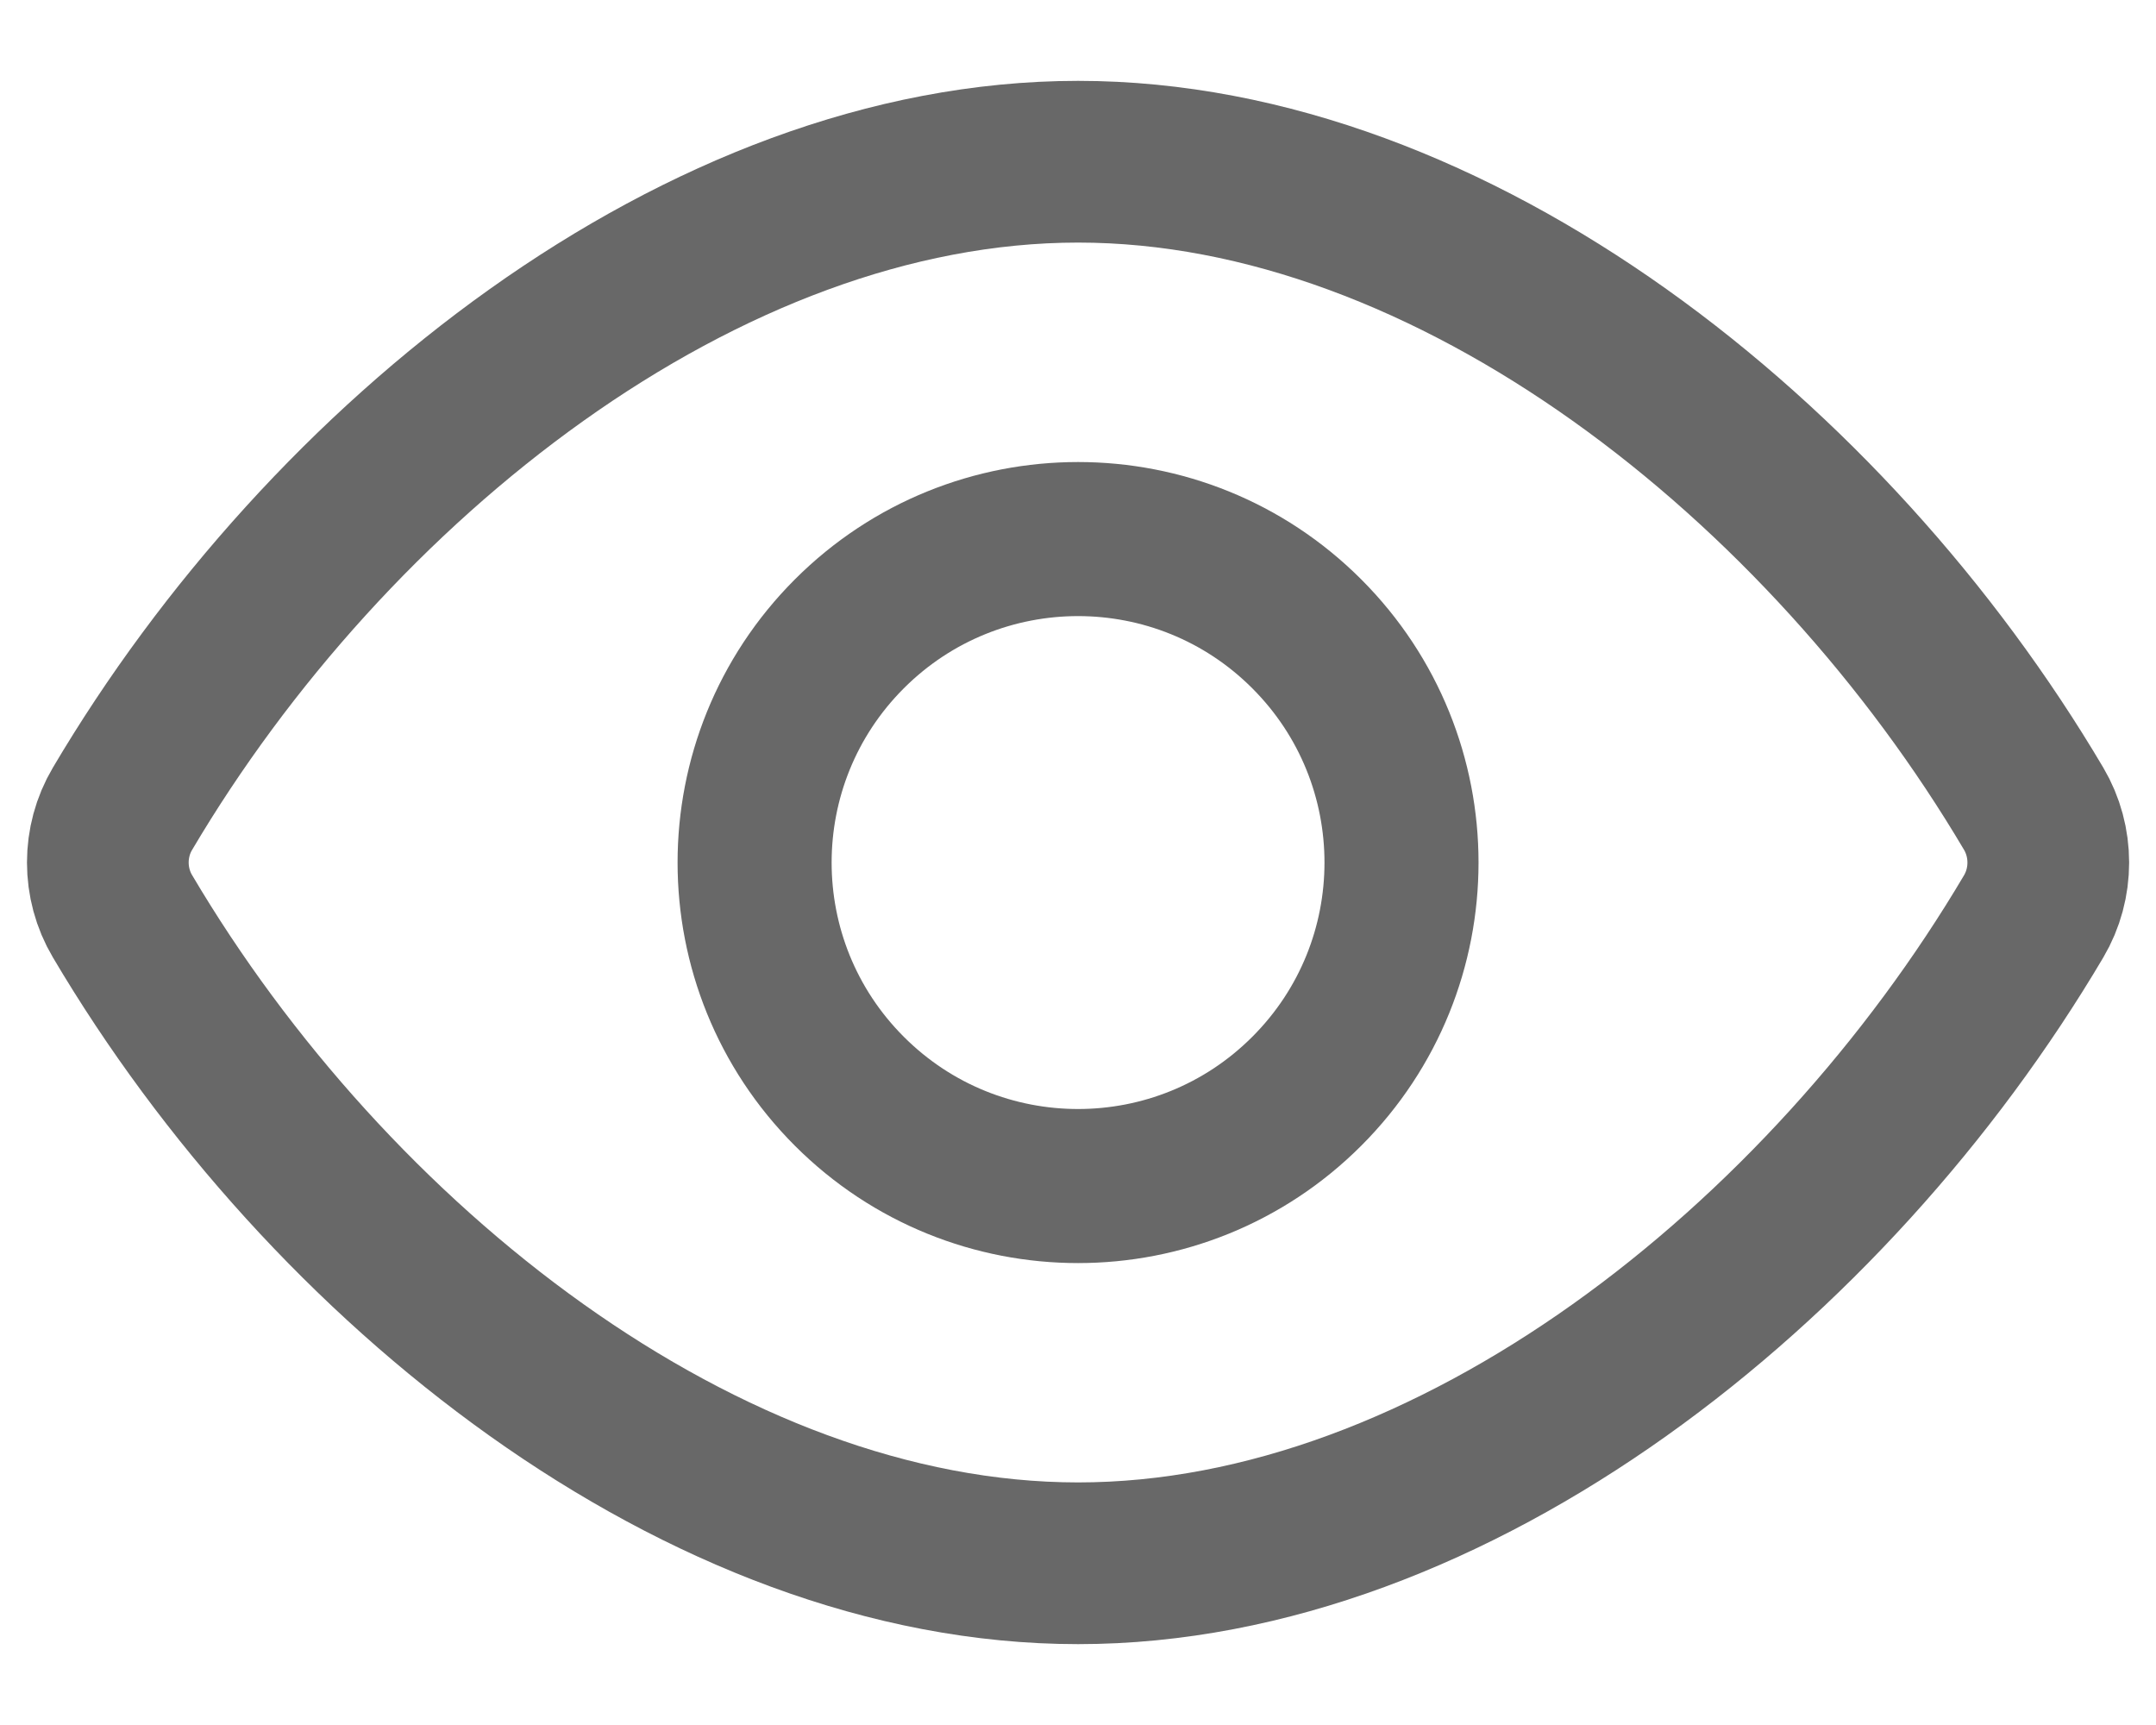 <?xml version="1.0" encoding="UTF-8"?> <svg xmlns="http://www.w3.org/2000/svg" width="20" height="16" viewBox="0 0 20 16" fill="none"> <path d="M1.136 8.498C0.955 8.193 0.955 7.807 1.136 7.502C3.041 4.279 6.521 1.5 10.001 1.5C13.481 1.5 16.96 4.279 18.865 7.501C19.046 7.807 19.046 8.194 18.865 8.5C16.96 11.721 13.481 14.5 10.001 14.5C6.521 14.5 3.041 11.721 1.136 8.498Z" stroke="#686868" stroke-width="1.5" stroke-linecap="round" stroke-linejoin="round"></path> <path d="M12.122 5.879C13.294 7.051 13.294 8.95 12.122 10.122C10.95 11.294 9.051 11.294 7.879 10.122C6.707 8.95 6.707 7.051 7.879 5.879C9.051 4.707 10.951 4.707 12.122 5.879Z" stroke="#686868" stroke-width="1.429" stroke-linecap="round" stroke-linejoin="round"></path> </svg> 